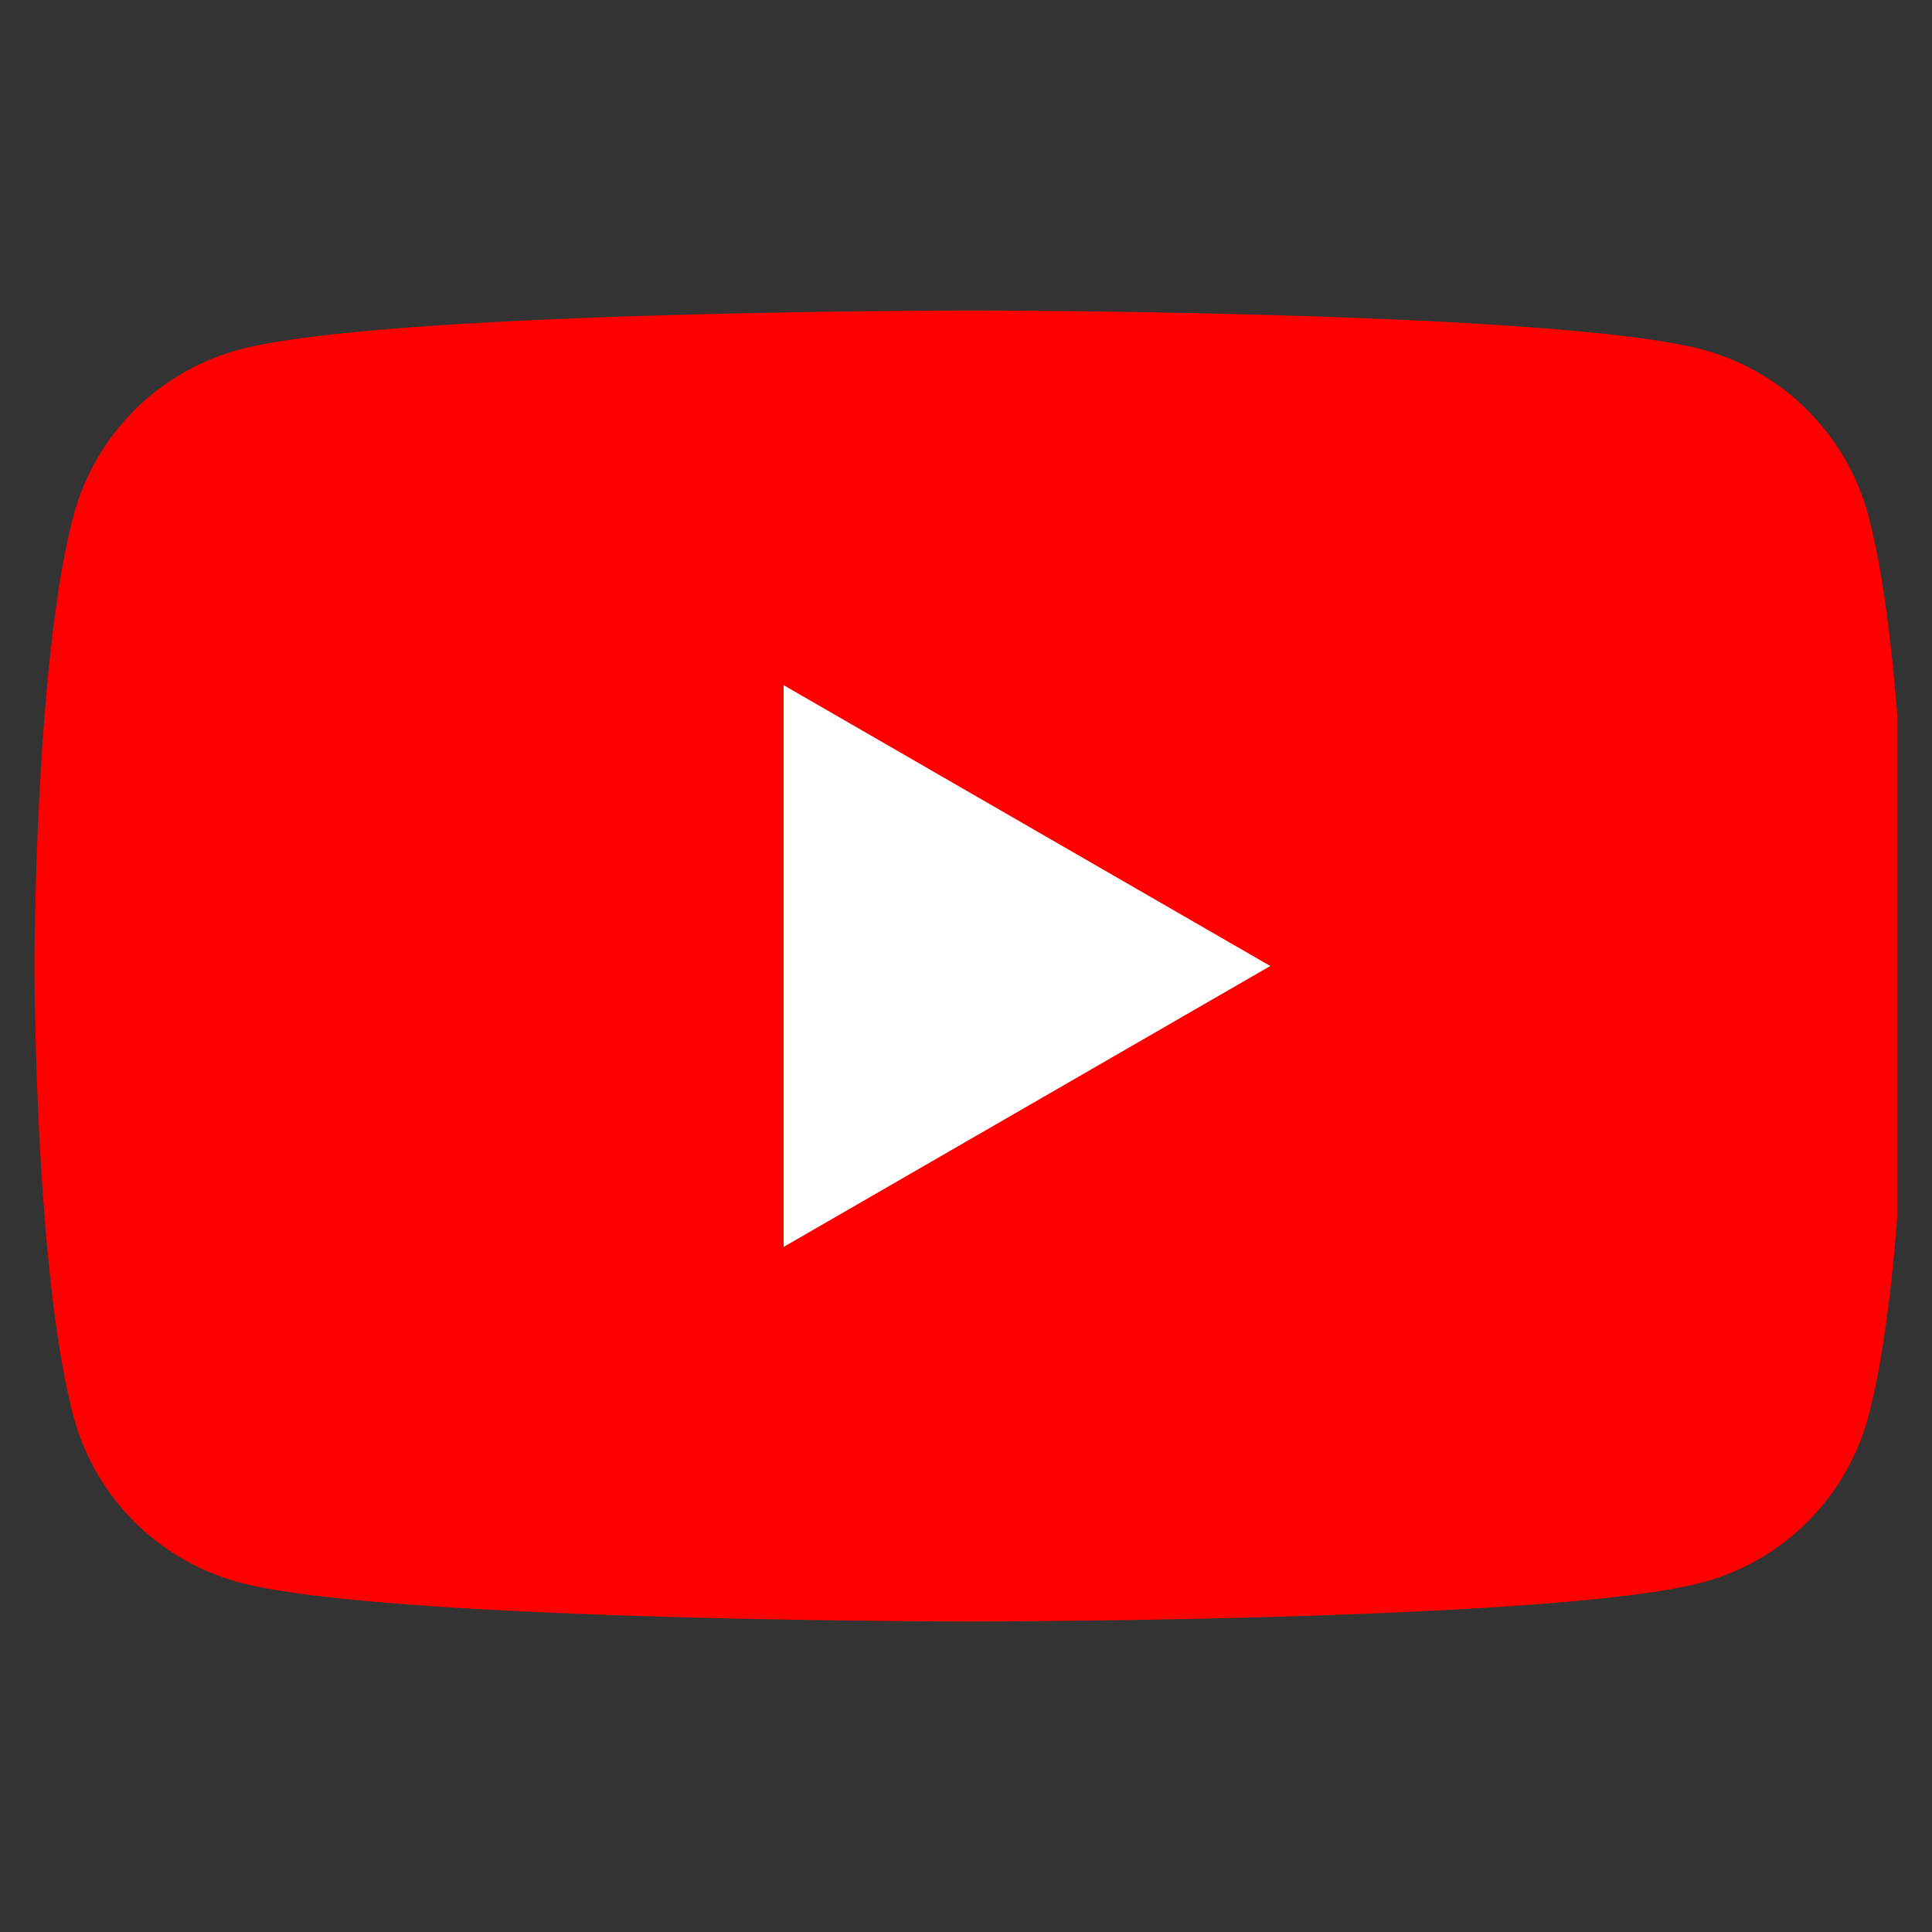 <svg xmlns="http://www.w3.org/2000/svg" xmlns:xlink="http://www.w3.org/1999/xlink" width="56" height="56" viewBox="0 0 56 56">
  <rect x="0" y="0" width="56" height="56" fill="#333333" stroke="none"/>
  <defs>
    <clipPath id="clip-path">
      <rect id="長方形_22" data-name="長方形 22" width="54" height="38" transform="translate(0 0)" fill="none"/>
    </clipPath>
  </defs>
  <g id="グループ_104" data-name="グループ 104" transform="translate(-1392 -26)">
    <rect id="長方形_109" data-name="長方形 109" width="56" height="56" transform="translate(1392 26)" fill="none"/>
    <g id="グループ_102" data-name="グループ 102" transform="translate(1393 35)">
      <g id="グループ_20" data-name="グループ 20" transform="translate(0 0)" clip-path="url(#clip-path)">
        <path id="パス_55" data-name="パス 55" d="M53.151,5.934a6.8,6.8,0,0,0-4.8-4.8C44.118,0,27.143,0,27.143,0S10.167,0,5.934,1.135a6.8,6.8,0,0,0-4.8,4.8C0,10.167,0,19,0,19s0,8.832,1.134,13.066a6.8,6.8,0,0,0,4.8,4.8C10.167,38,27.143,38,27.143,38s16.975,0,21.209-1.134a6.8,6.8,0,0,0,4.8-4.8C54.286,27.833,54.286,19,54.286,19s0-8.833-1.135-13.066" transform="translate(0 0)" fill="red"/>
        <path id="パス_56" data-name="パス 56" d="M48.594,40.583,62.7,32.44,48.594,24.3Z" transform="translate(-26.88 -13.44)" fill="#fff"/>
      </g>
    </g>
  </g>
</svg>
